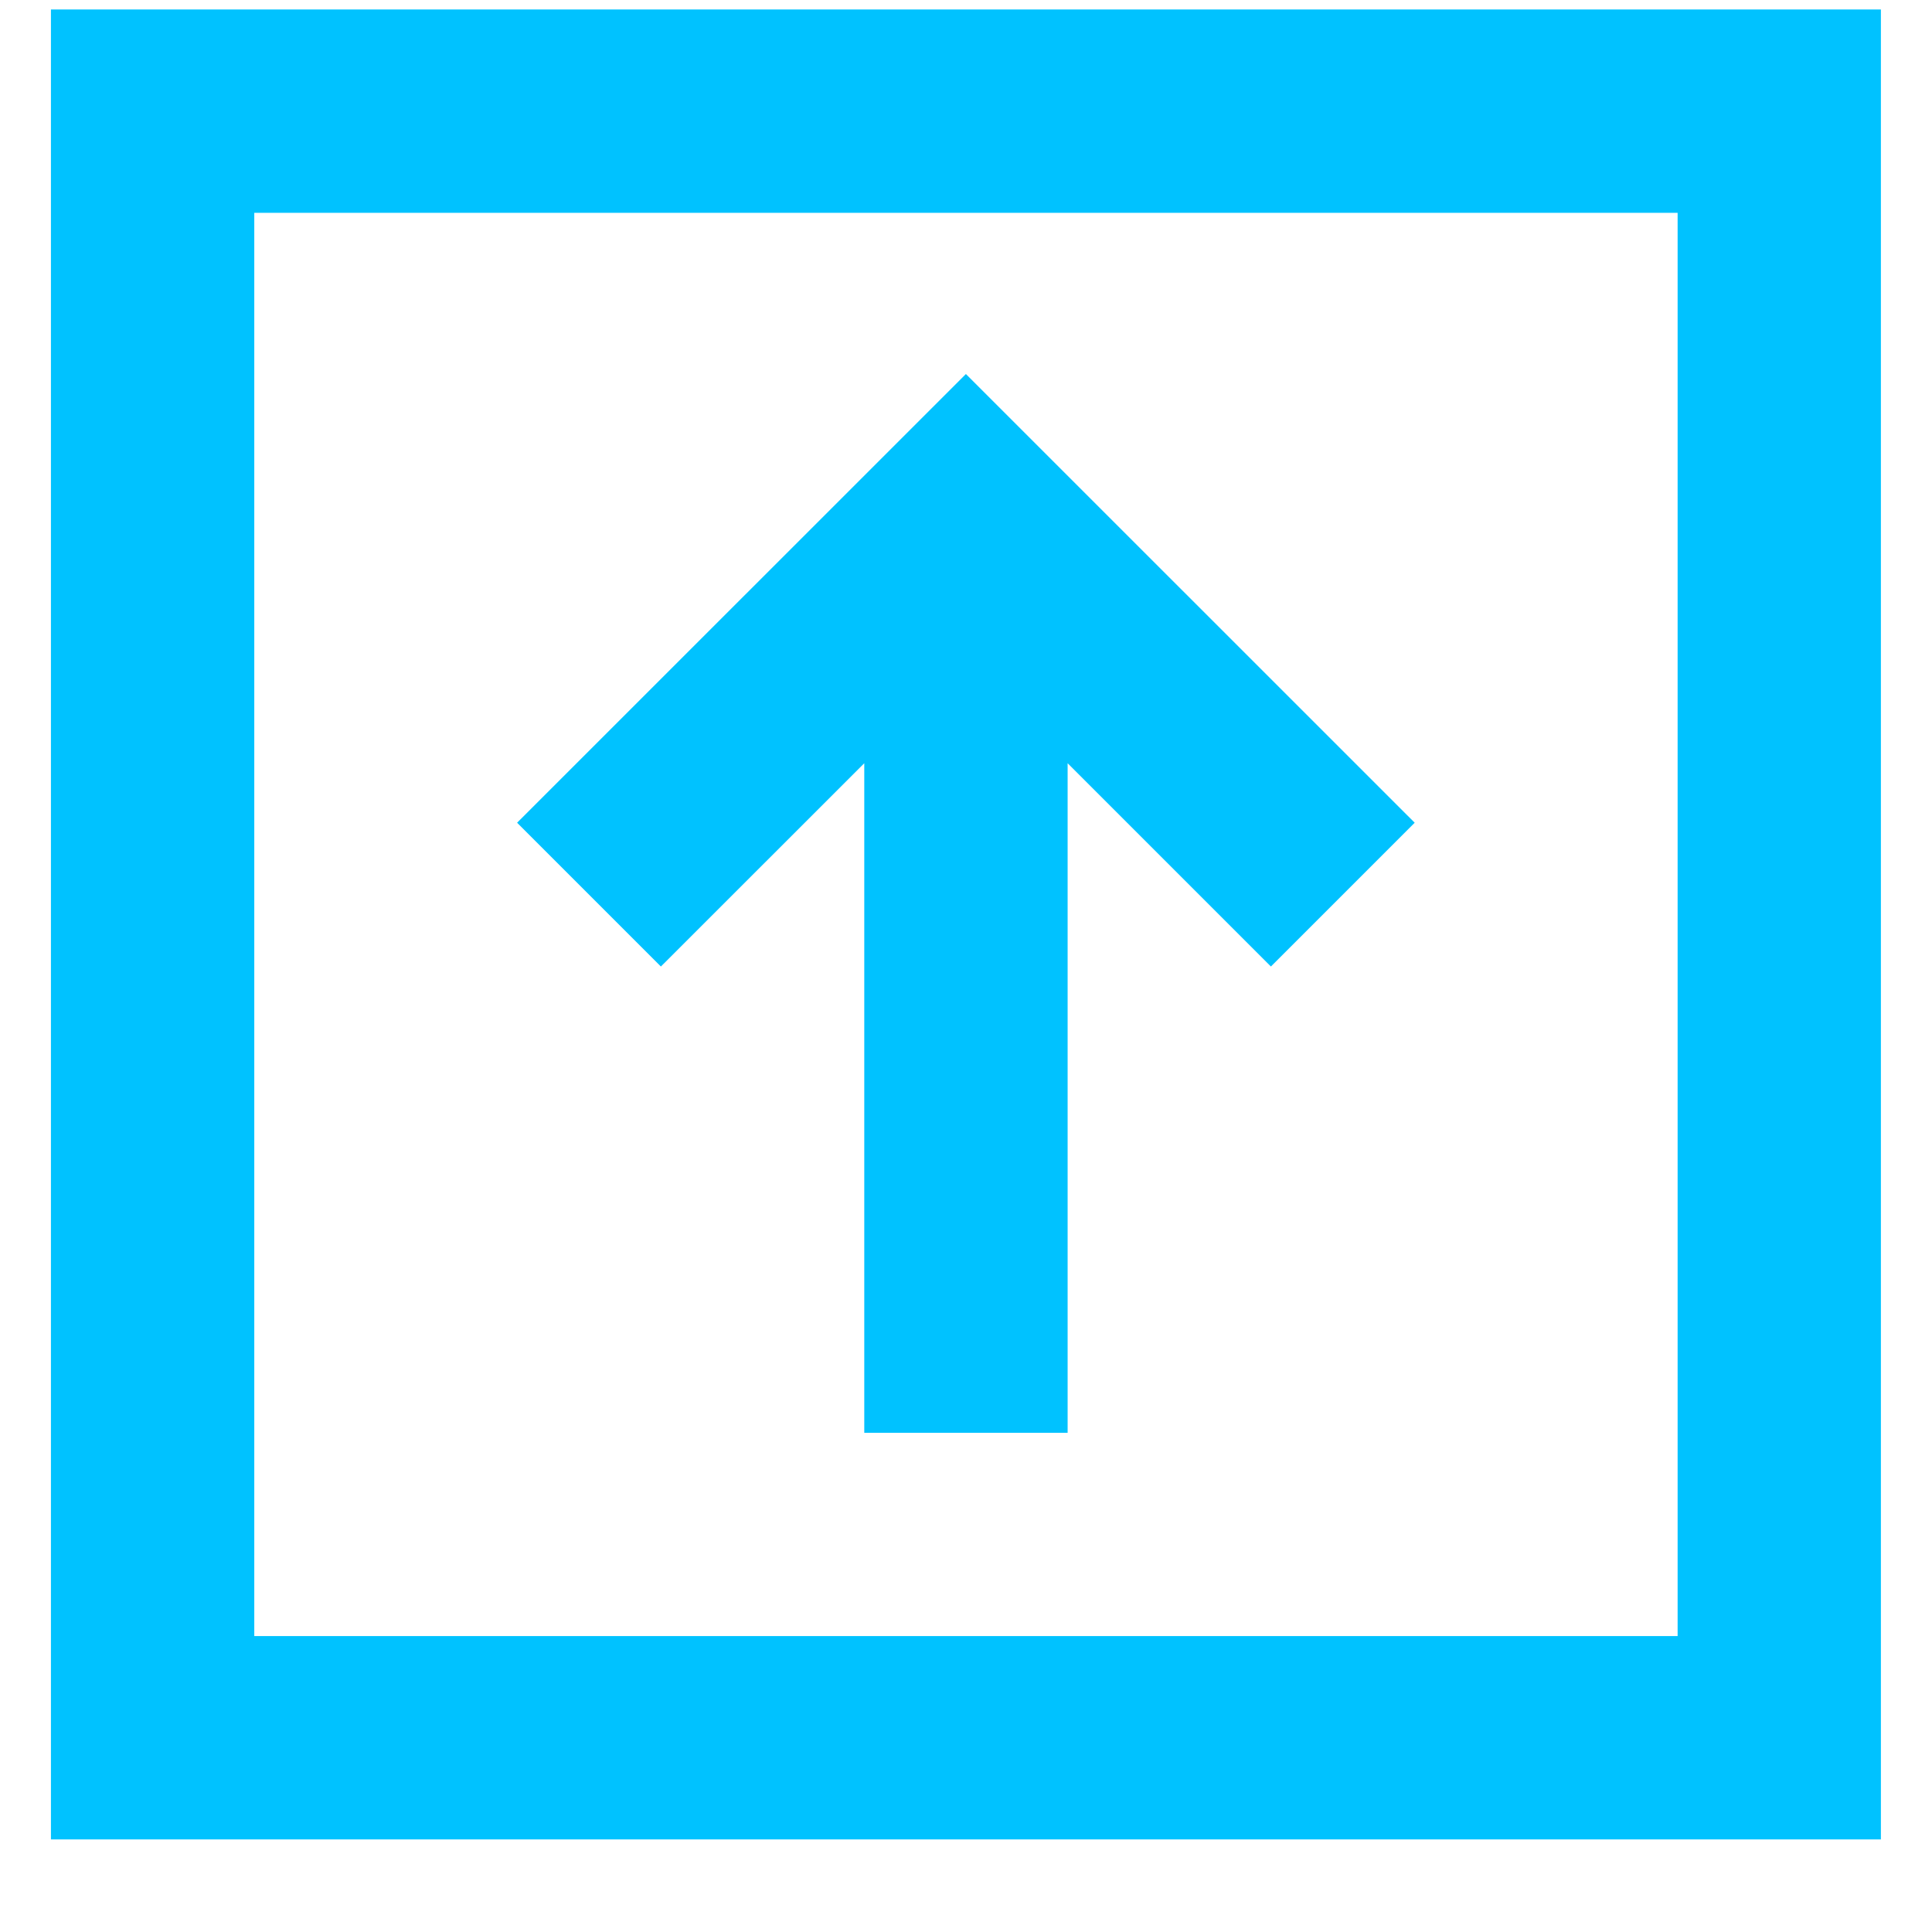 <svg xmlns="http://www.w3.org/2000/svg" xmlns:xlink="http://www.w3.org/1999/xlink" width="100" zoomAndPan="magnify" viewBox="0 0 75 75" height="100" preserveAspectRatio="xMidYMid meet" version="1.0"><defs><clipPath id="1b7586a427"><path d="M 1.977 0 L 73.227 0 L 73.227 72 L 1.977 72 Z M 1.977 0 " clip-rule="nonzero"/></clipPath></defs><g clip-path="url(#1b7586a427)"><path fill="#00c2ff" d="M 1.977 0.367 L 73.016 0.367 L 73.016 71.406 L 1.977 71.406 Z M 9.871 8.262 L 9.871 63.512 L 65.125 63.512 L 65.125 8.262 Z M 37.496 14.52 L 54.918 31.938 L 49.336 37.52 L 41.445 29.629 L 41.445 55.621 L 33.551 55.621 L 33.551 29.629 L 25.656 37.52 L 20.074 31.938 Z M 37.496 14.52 " fill-opacity="1" fill-rule="evenodd"/></g></svg>
